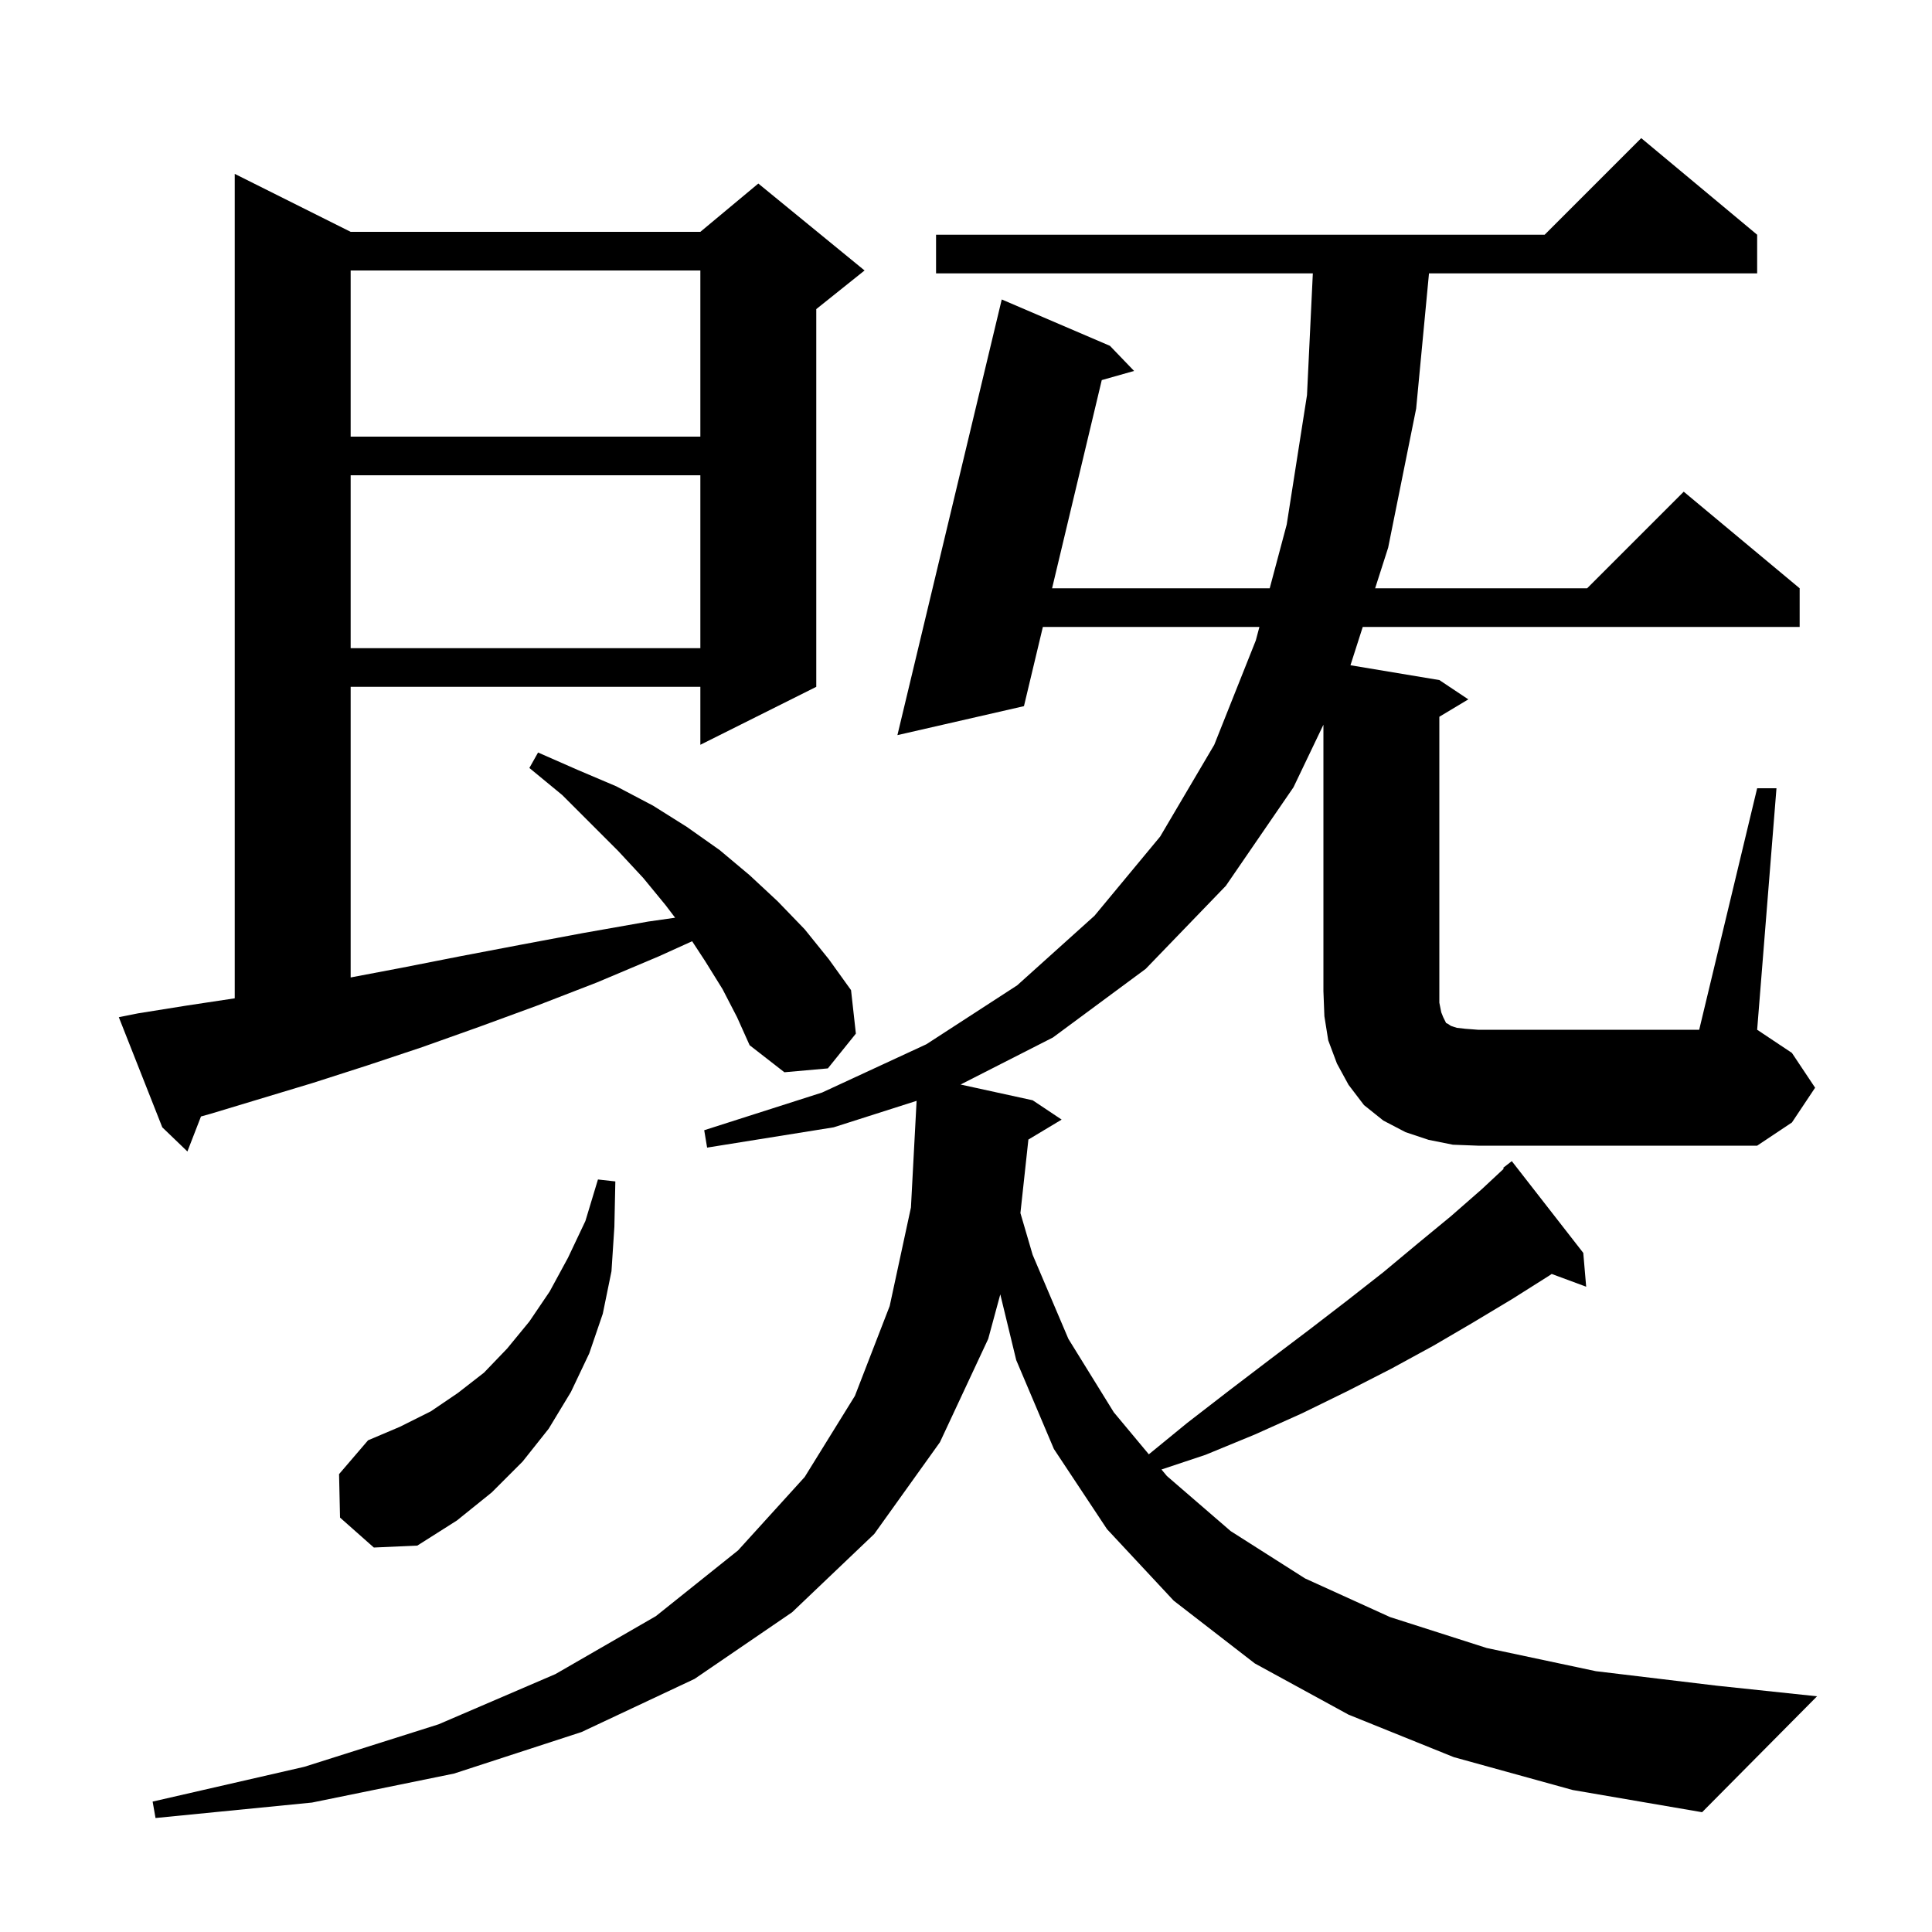 <svg xmlns="http://www.w3.org/2000/svg" xmlns:xlink="http://www.w3.org/1999/xlink" version="1.1" baseProfile="full" viewBox="0 0 200 200" width="200" height="200"><g fill="currentColor"><path d="M 35.2 157.1 L 35.1 152.6 L 38.1 149.1 L 41.4 147.7 L 44.6 146.1 L 47.4 144.2 L 50.1 142.1 L 52.5 139.6 L 54.8 136.8 L 56.9 133.7 L 58.8 130.2 L 60.6 126.4 L 61.9 122.1 L 63.7 122.3 L 63.6 127.0 L 63.3 131.6 L 62.4 136.0 L 61.0 140.1 L 59.1 144.1 L 56.8 147.9 L 54.1 151.3 L 50.9 154.5 L 47.3 157.4 L 43.2 160.0 L 38.7 160.2 Z M 74.8 102.4 L 73.0 99.5 L 71.649 97.437 L 68.2 99.0 L 61.8 101.7 L 55.6 104.1 L 49.6 106.3 L 43.7 108.4 L 38.0 110.3 L 32.4 112.1 L 21.8 115.3 L 20.805 115.578 L 19.4 119.2 L 16.8 116.7 L 12.3 105.3 L 14.3 104.9 L 19.3 104.1 L 24.3 103.345 L 24.3 18.0 L 36.3 24.0 L 72.5 24.0 L 78.5 19.0 L 89.5 28.0 L 84.5 32.0 L 84.5 71.1 L 72.5 77.1 L 72.5 71.1 L 36.3 71.1 L 36.3 101.186 L 41.5 100.2 L 47.6 99.0 L 53.9 97.8 L 60.3 96.6 L 67.1 95.4 L 69.888 95.002 L 68.9 93.7 L 66.6 90.9 L 64.0 88.1 L 58.2 82.3 L 54.8 79.5 L 55.7 77.9 L 59.8 79.7 L 63.8 81.4 L 67.6 83.4 L 71.1 85.6 L 74.5 88.0 L 77.6 90.6 L 80.5 93.3 L 83.3 96.2 L 85.8 99.3 L 88.1 102.5 L 88.6 107.0 L 85.7 110.6 L 81.2 111.0 L 77.6 108.2 L 76.3 105.3 Z M 181.9 81.6 L 183.9 81.6 L 181.9 106.6 L 185.5 109.0 L 187.9 112.6 L 185.5 116.2 L 181.9 118.6 L 153.0 118.6 L 150.4 118.5 L 147.9 118.0 L 145.5 117.2 L 143.2 116.0 L 141.2 114.4 L 139.6 112.3 L 138.4 110.1 L 137.5 107.7 L 137.1 105.2 L 137.0 102.6 L 137.0 75.023 L 133.9 81.5 L 126.9 91.7 L 118.6 100.3 L 109.0 107.4 L 99.438 112.27 L 106.9 113.9 L 109.9 115.9 L 106.459 117.965 L 105.633 125.575 L 106.9 129.9 L 110.6 138.6 L 115.3 146.2 L 118.926 150.551 L 122.9 147.3 L 127.3 143.9 L 131.5 140.7 L 135.6 137.6 L 139.5 134.6 L 143.2 131.7 L 146.8 128.7 L 150.2 125.9 L 153.4 123.1 L 155.674 120.978 L 155.6 120.9 L 156.5 120.2 L 163.9 129.7 L 164.2 133.2 L 160.632 131.879 L 160.3 132.1 L 156.5 134.5 L 152.5 136.9 L 148.4 139.3 L 144.0 141.7 L 139.5 144.0 L 134.8 146.3 L 129.9 148.5 L 124.8 150.6 L 120.235 152.122 L 120.8 152.8 L 127.4 158.5 L 135.1 163.4 L 143.9 167.4 L 153.9 170.6 L 165.2 173.0 L 177.7 174.5 L 188.1 175.6 L 176.2 187.6 L 162.8 185.3 L 150.5 181.9 L 139.6 177.5 L 129.9 172.2 L 121.5 165.7 L 114.6 158.3 L 109.1 150.0 L 105.2 140.8 L 103.55 133.992 L 102.3 138.6 L 97.3 149.3 L 90.5 158.8 L 82.0 166.9 L 71.9 173.8 L 60.2 179.3 L 47.0 183.6 L 32.3 186.6 L 16.1 188.2 L 15.8 186.5 L 31.5 182.9 L 45.4 178.5 L 57.5 173.3 L 67.9 167.3 L 76.4 160.5 L 83.3 152.9 L 88.5 144.5 L 92.1 135.2 L 94.3 125.0 L 94.886 113.958 L 86.3 116.7 L 73.2 118.8 L 72.9 117.0 L 85.1 113.1 L 95.9 108.1 L 105.3 102.0 L 113.3 94.8 L 120.1 86.6 L 125.7 77.1 L 130.0 66.3 L 130.373 64.9 L 107.957 64.9 L 106.0 73.1 L 92.9 76.1 L 103.7 31.0 L 114.9 35.8 L 117.4 38.4 L 114.054 39.347 L 108.911 60.9 L 131.44 60.9 L 133.2 54.3 L 135.3 40.9 L 135.904 28.3 L 96.9 28.3 L 96.9 24.3 L 159.9 24.3 L 169.9 14.3 L 181.9 24.3 L 181.9 28.3 L 147.929 28.3 L 146.6 42.3 L 143.7 56.7 L 142.353 60.9 L 164.3 60.9 L 174.3 50.9 L 186.3 60.9 L 186.3 64.9 L 141.071 64.9 L 139.799 68.867 L 149.0 70.4 L 152.0 72.4 L 149.0 74.2 L 149.0 103.8 L 149.2 104.8 L 149.4 105.3 L 149.7 105.9 L 149.9 106.0 L 150.2 106.2 L 150.8 106.4 L 151.7 106.5 L 153.0 106.6 L 175.9 106.6 Z M 36.3 49.2 L 36.3 67.1 L 72.5 67.1 L 72.5 49.2 Z M 36.3 28.0 L 36.3 45.2 L 72.5 45.2 L 72.5 28.0 Z "/></g></svg>
